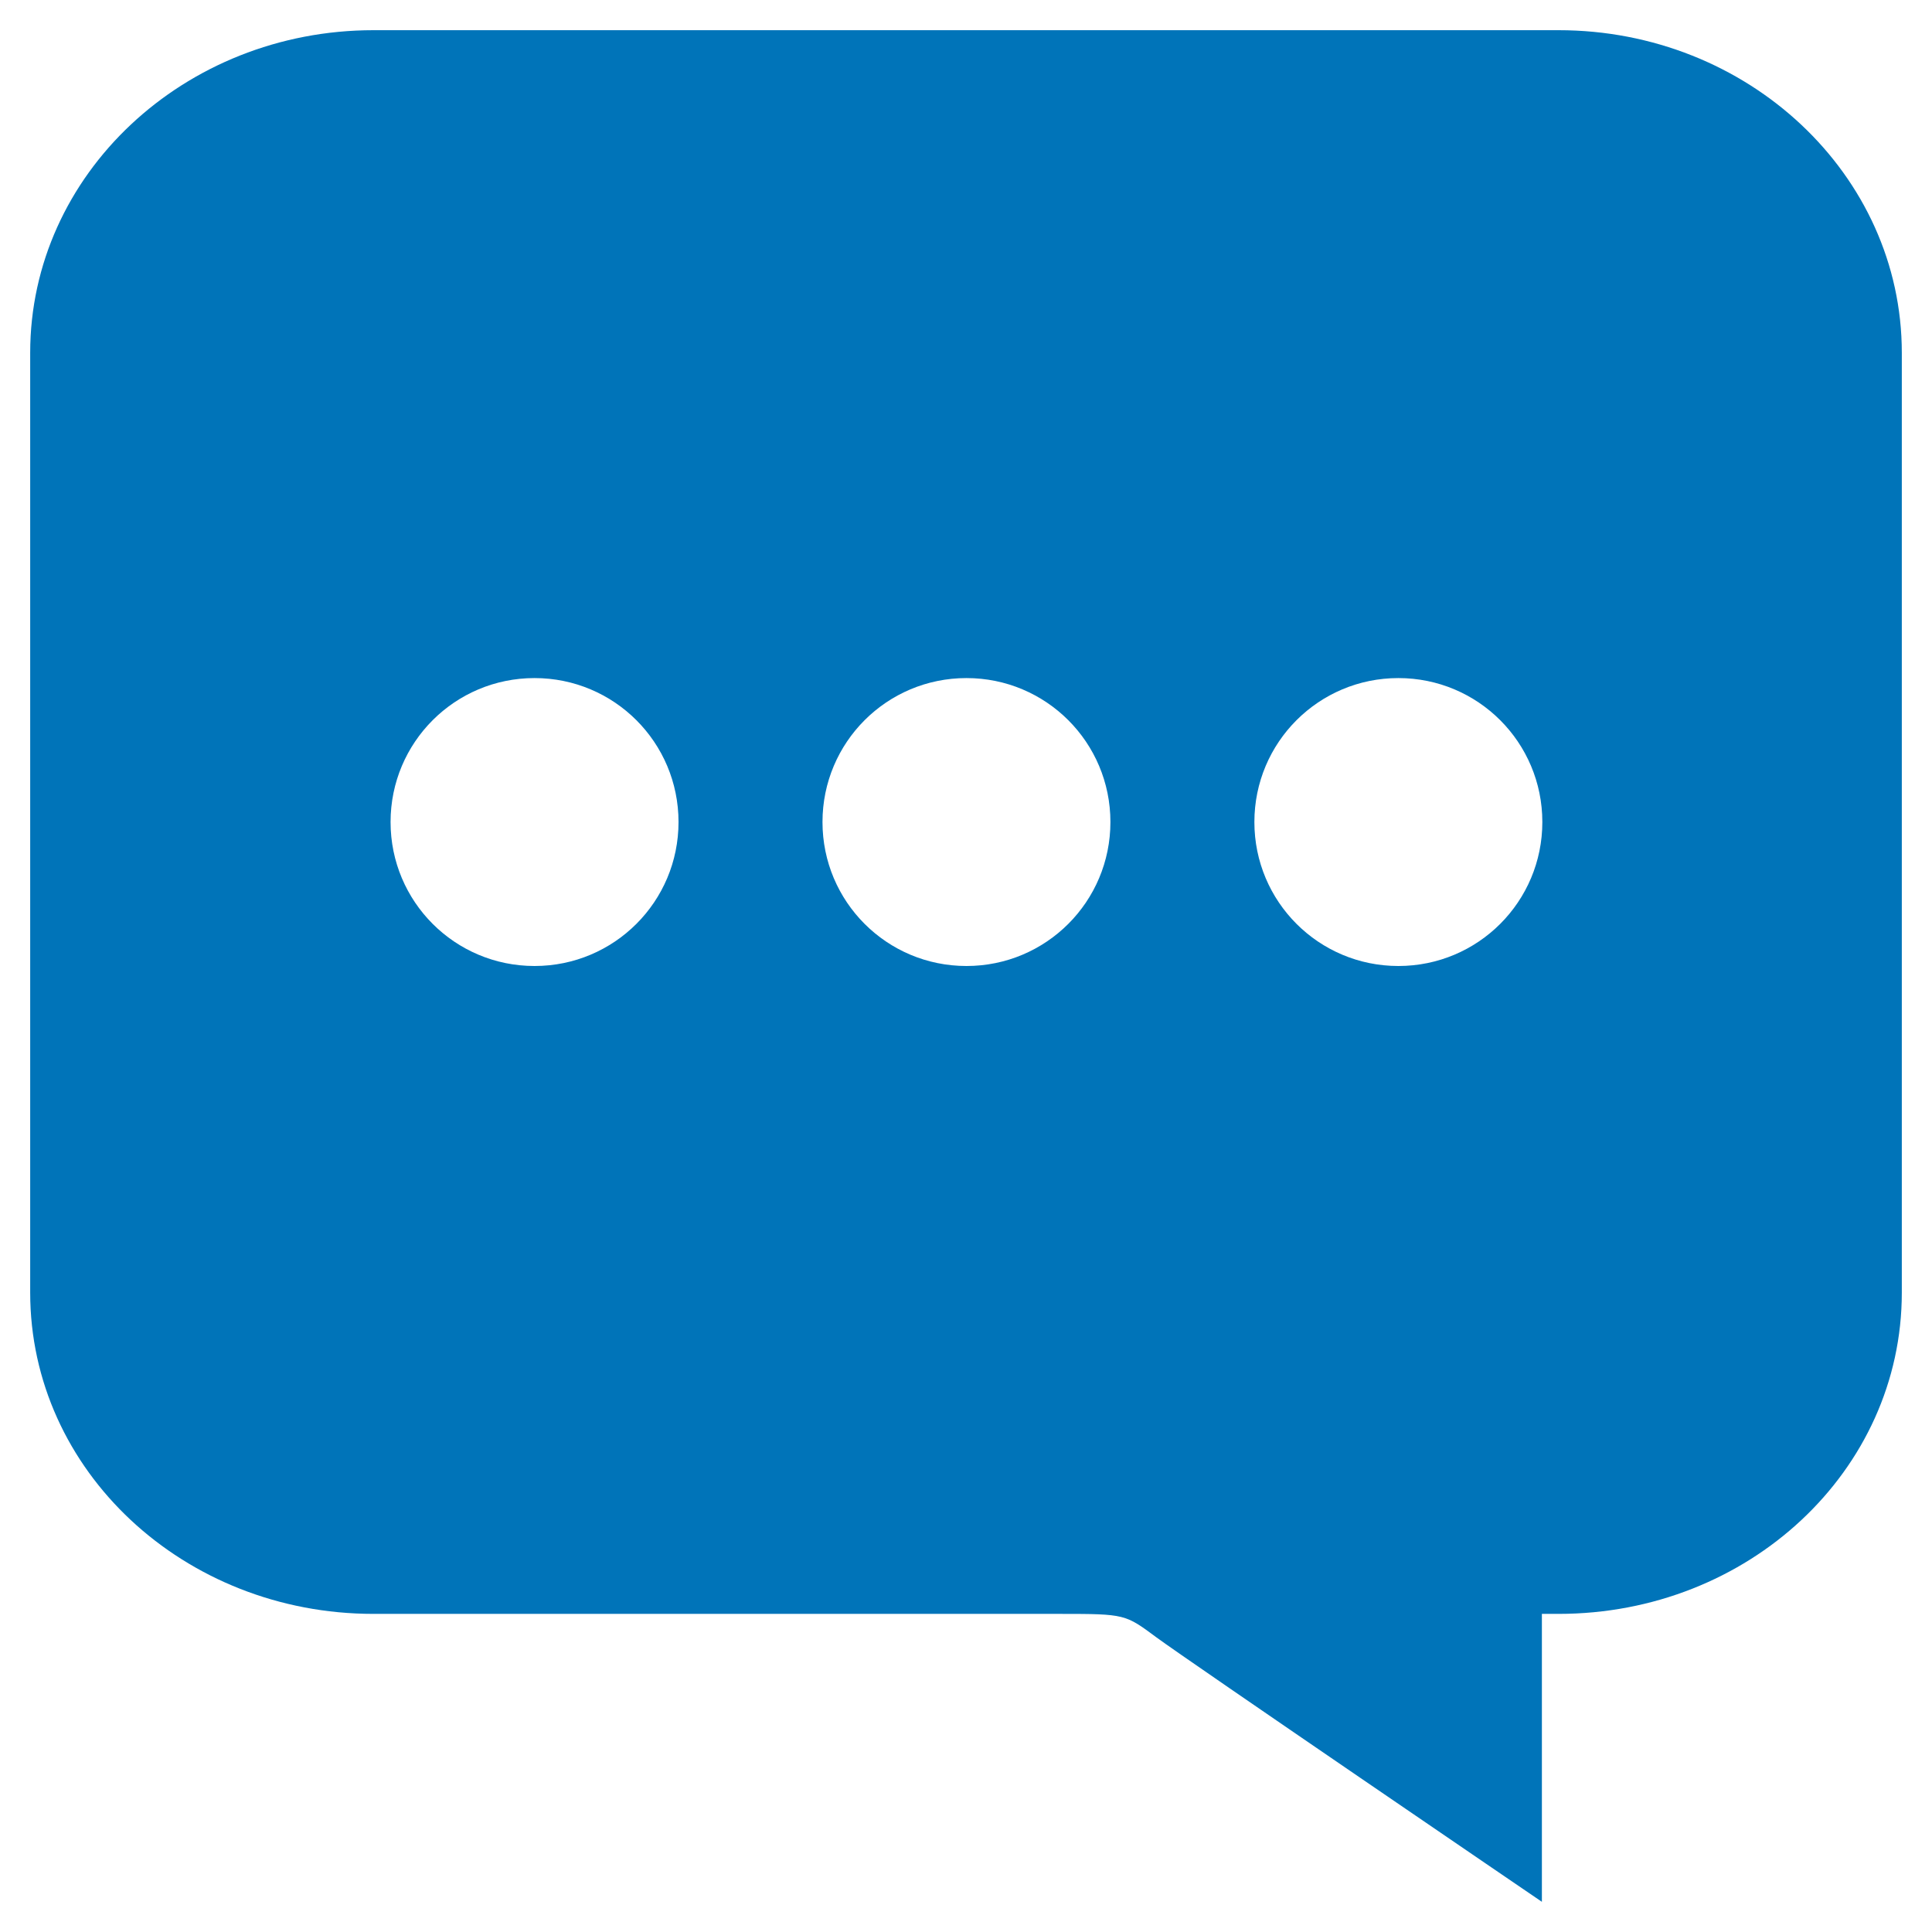 ﻿<?xml version="1.0" encoding="utf-8"?>
<!DOCTYPE svg PUBLIC "-//W3C//DTD SVG 1.1//EN" "http://www.w3.org/Graphics/SVG/1.1/DTD/svg11.dtd">
<svg xmlns="http://www.w3.org/2000/svg" xmlns:xlink="http://www.w3.org/1999/xlink" version="1.1" baseProfile="full" width="64" height="64" viewBox="0 0 64.00 64.00" enable-background="new 0 0 64.00 64.00" xml:space="preserve">
	<path fill="#0074B9" fill-opacity="1" stroke-width="1.333" stroke-linejoin="miter" d="M 12.372,53.462L 35.13,53.462C 37.276,53.462 37.276,53.476 38.304,54.237C 39.333,54.997 51.077,63 51.077,63L 51.077,53.462L 51.628,53.462C 57.918,53.462 63,48.722 63,42.82L 63,11.686C 63,5.784 57.903,1 51.628,1L 12.372,1C 6.097,1 1,5.784 1,11.686L 1,42.82C 1,48.722 6.097,53.462 12.372,53.462 Z M 46.323,22.462C 48.961,22.462 51.092,24.593 51.092,27.231C 51.092,29.869 48.961,32 46.323,32C 43.685,32 41.553,29.869 41.553,27.231C 41.553,24.593 43.685,22.462 46.323,22.462 Z M 32.015,22.462C 34.653,22.462 36.784,24.593 36.784,27.231C 36.784,29.869 34.653,32 32.015,32C 29.377,32 27.246,29.869 27.246,27.231C 27.246,24.593 29.377,22.462 32.015,22.462 Z M 17.707,22.462C 20.345,22.462 22.477,24.593 22.477,27.231C 22.477,29.869 20.345,32 17.707,32C 15.069,32 12.938,29.869 12.938,27.231C 12.938,24.593 15.069,22.462 17.707,22.462 Z "/>
</svg>
